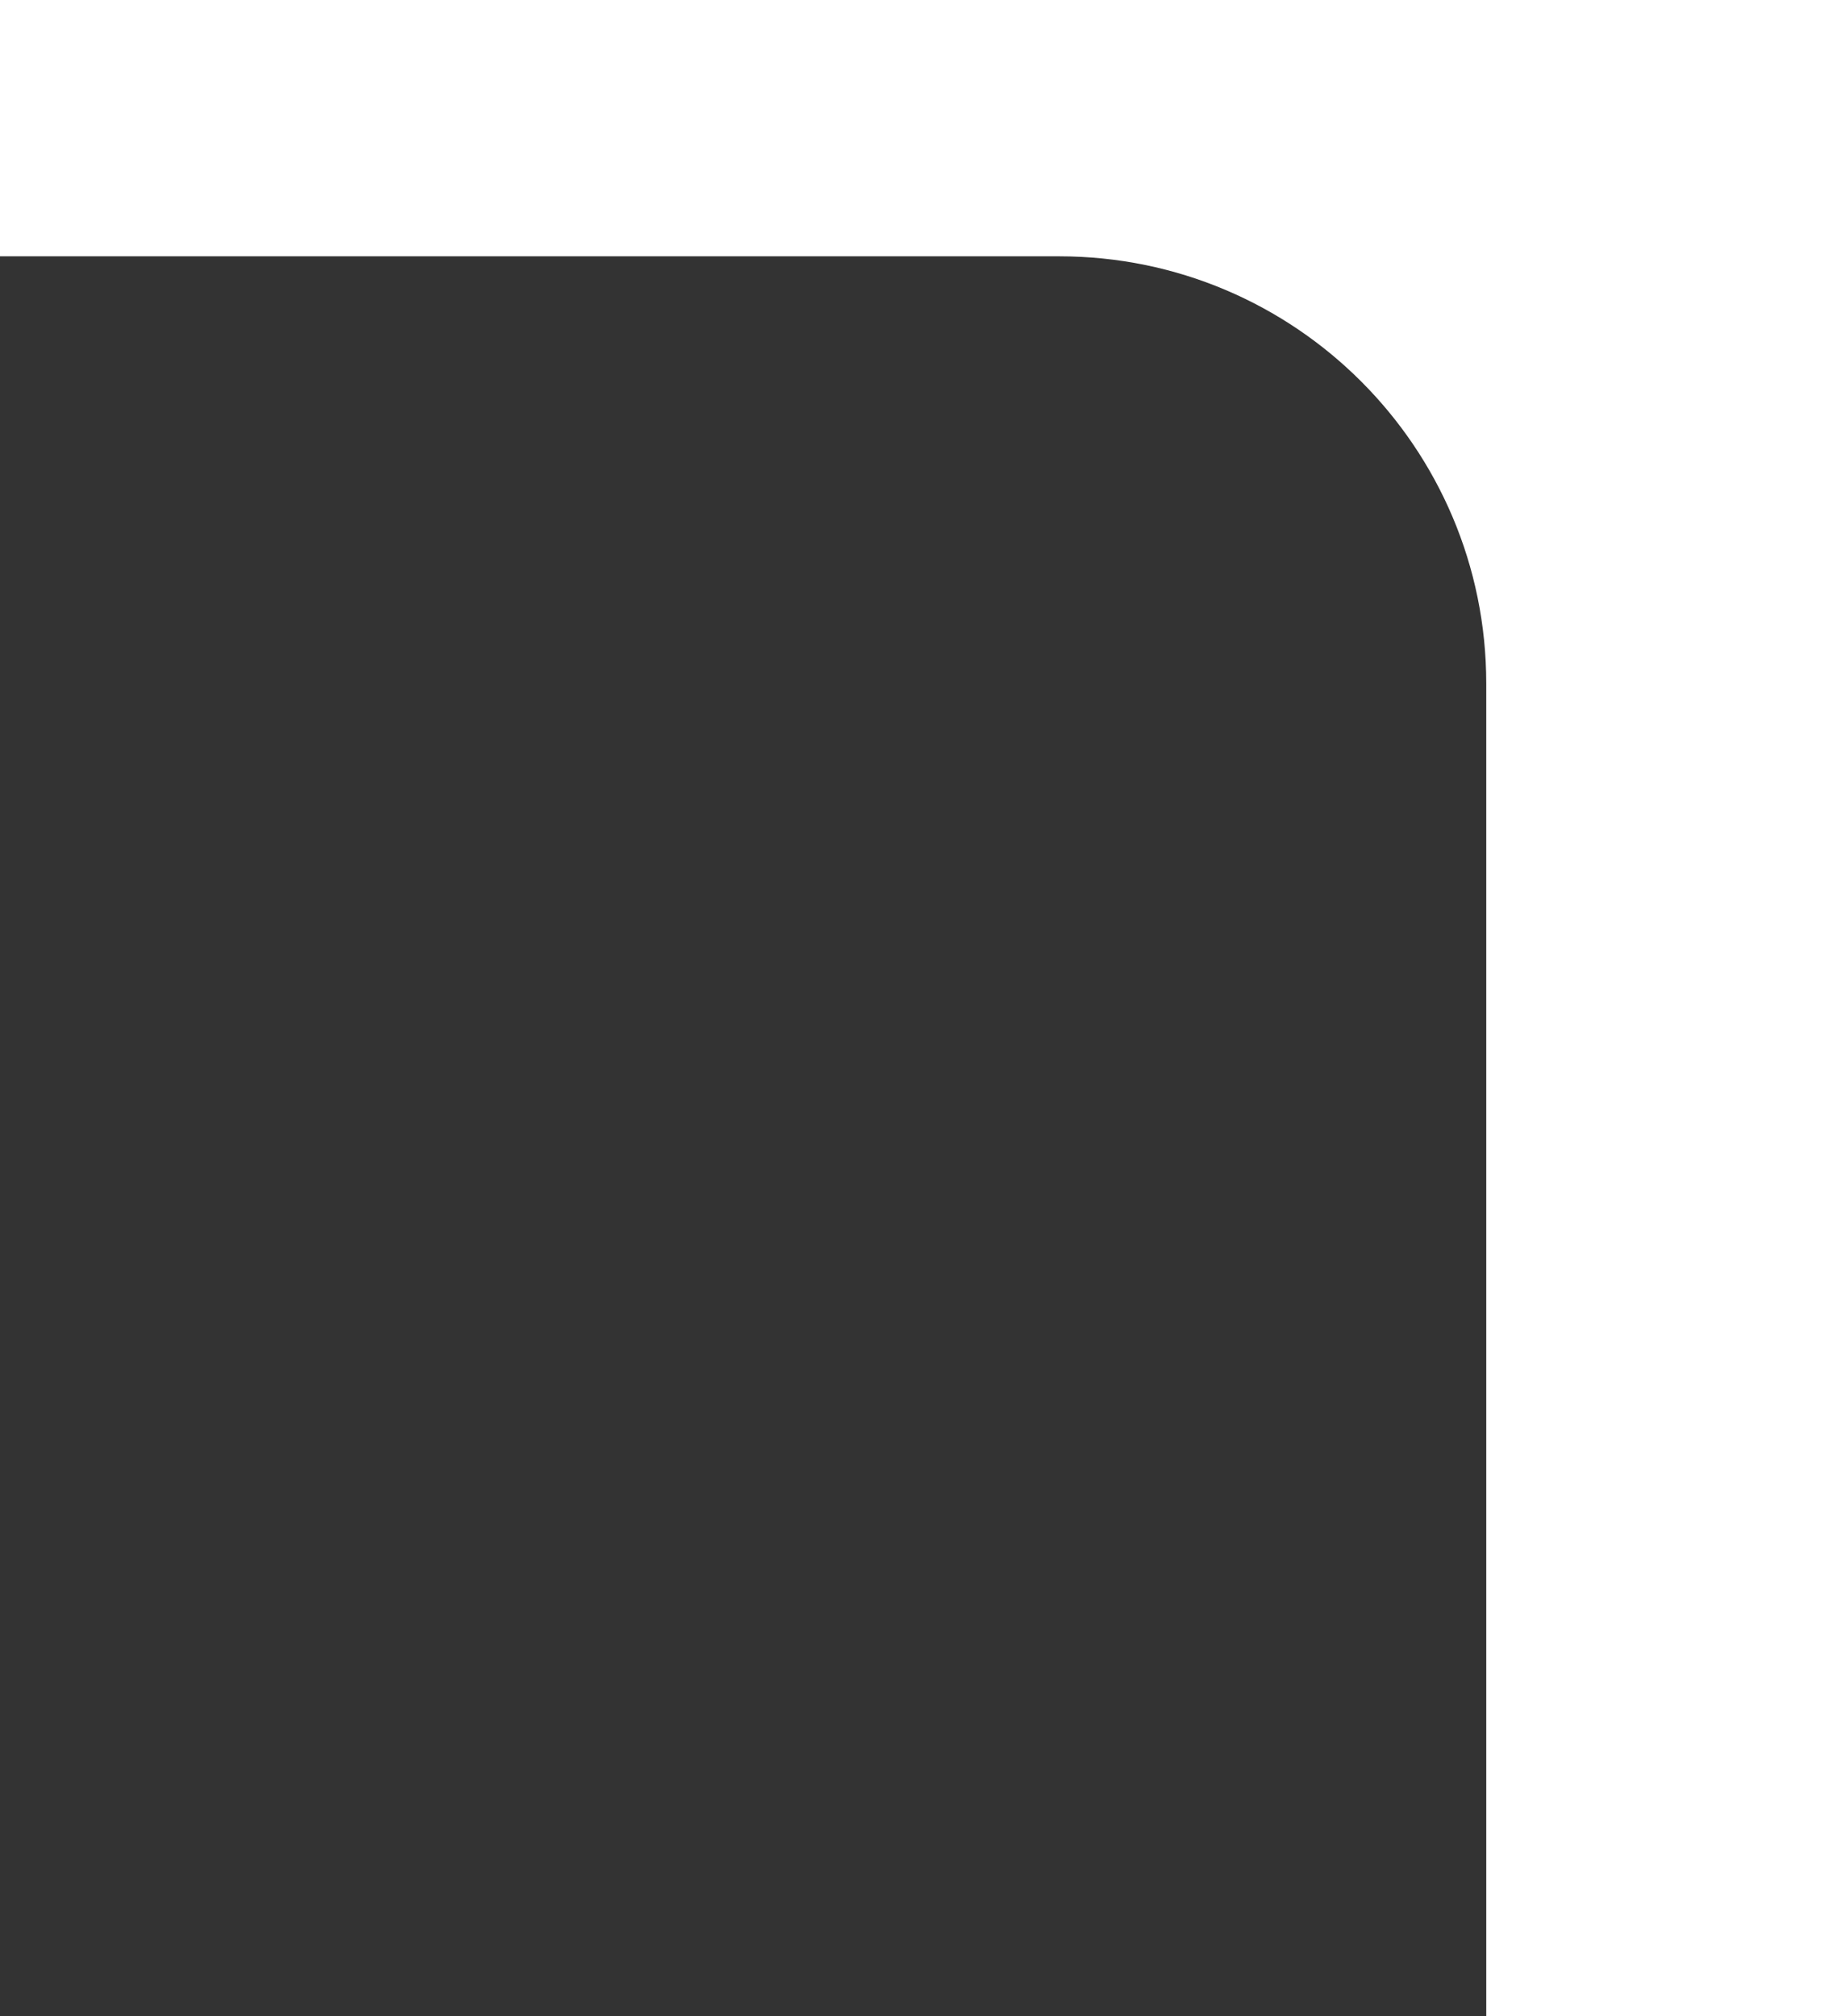 <?xml version="1.0" encoding="UTF-8"?> <svg xmlns="http://www.w3.org/2000/svg" width="216" height="236" viewBox="0 0 216 236" fill="none"><rect x="0" y="0" width="216" height="236" fill="#333333" stroke="none"/> <path fill-rule="evenodd" clip-rule="evenodd" d="M216 0H0V30H124C151.614 30 174 52.386 174 80V236H216V0Z" fill="white"></path> </svg> 